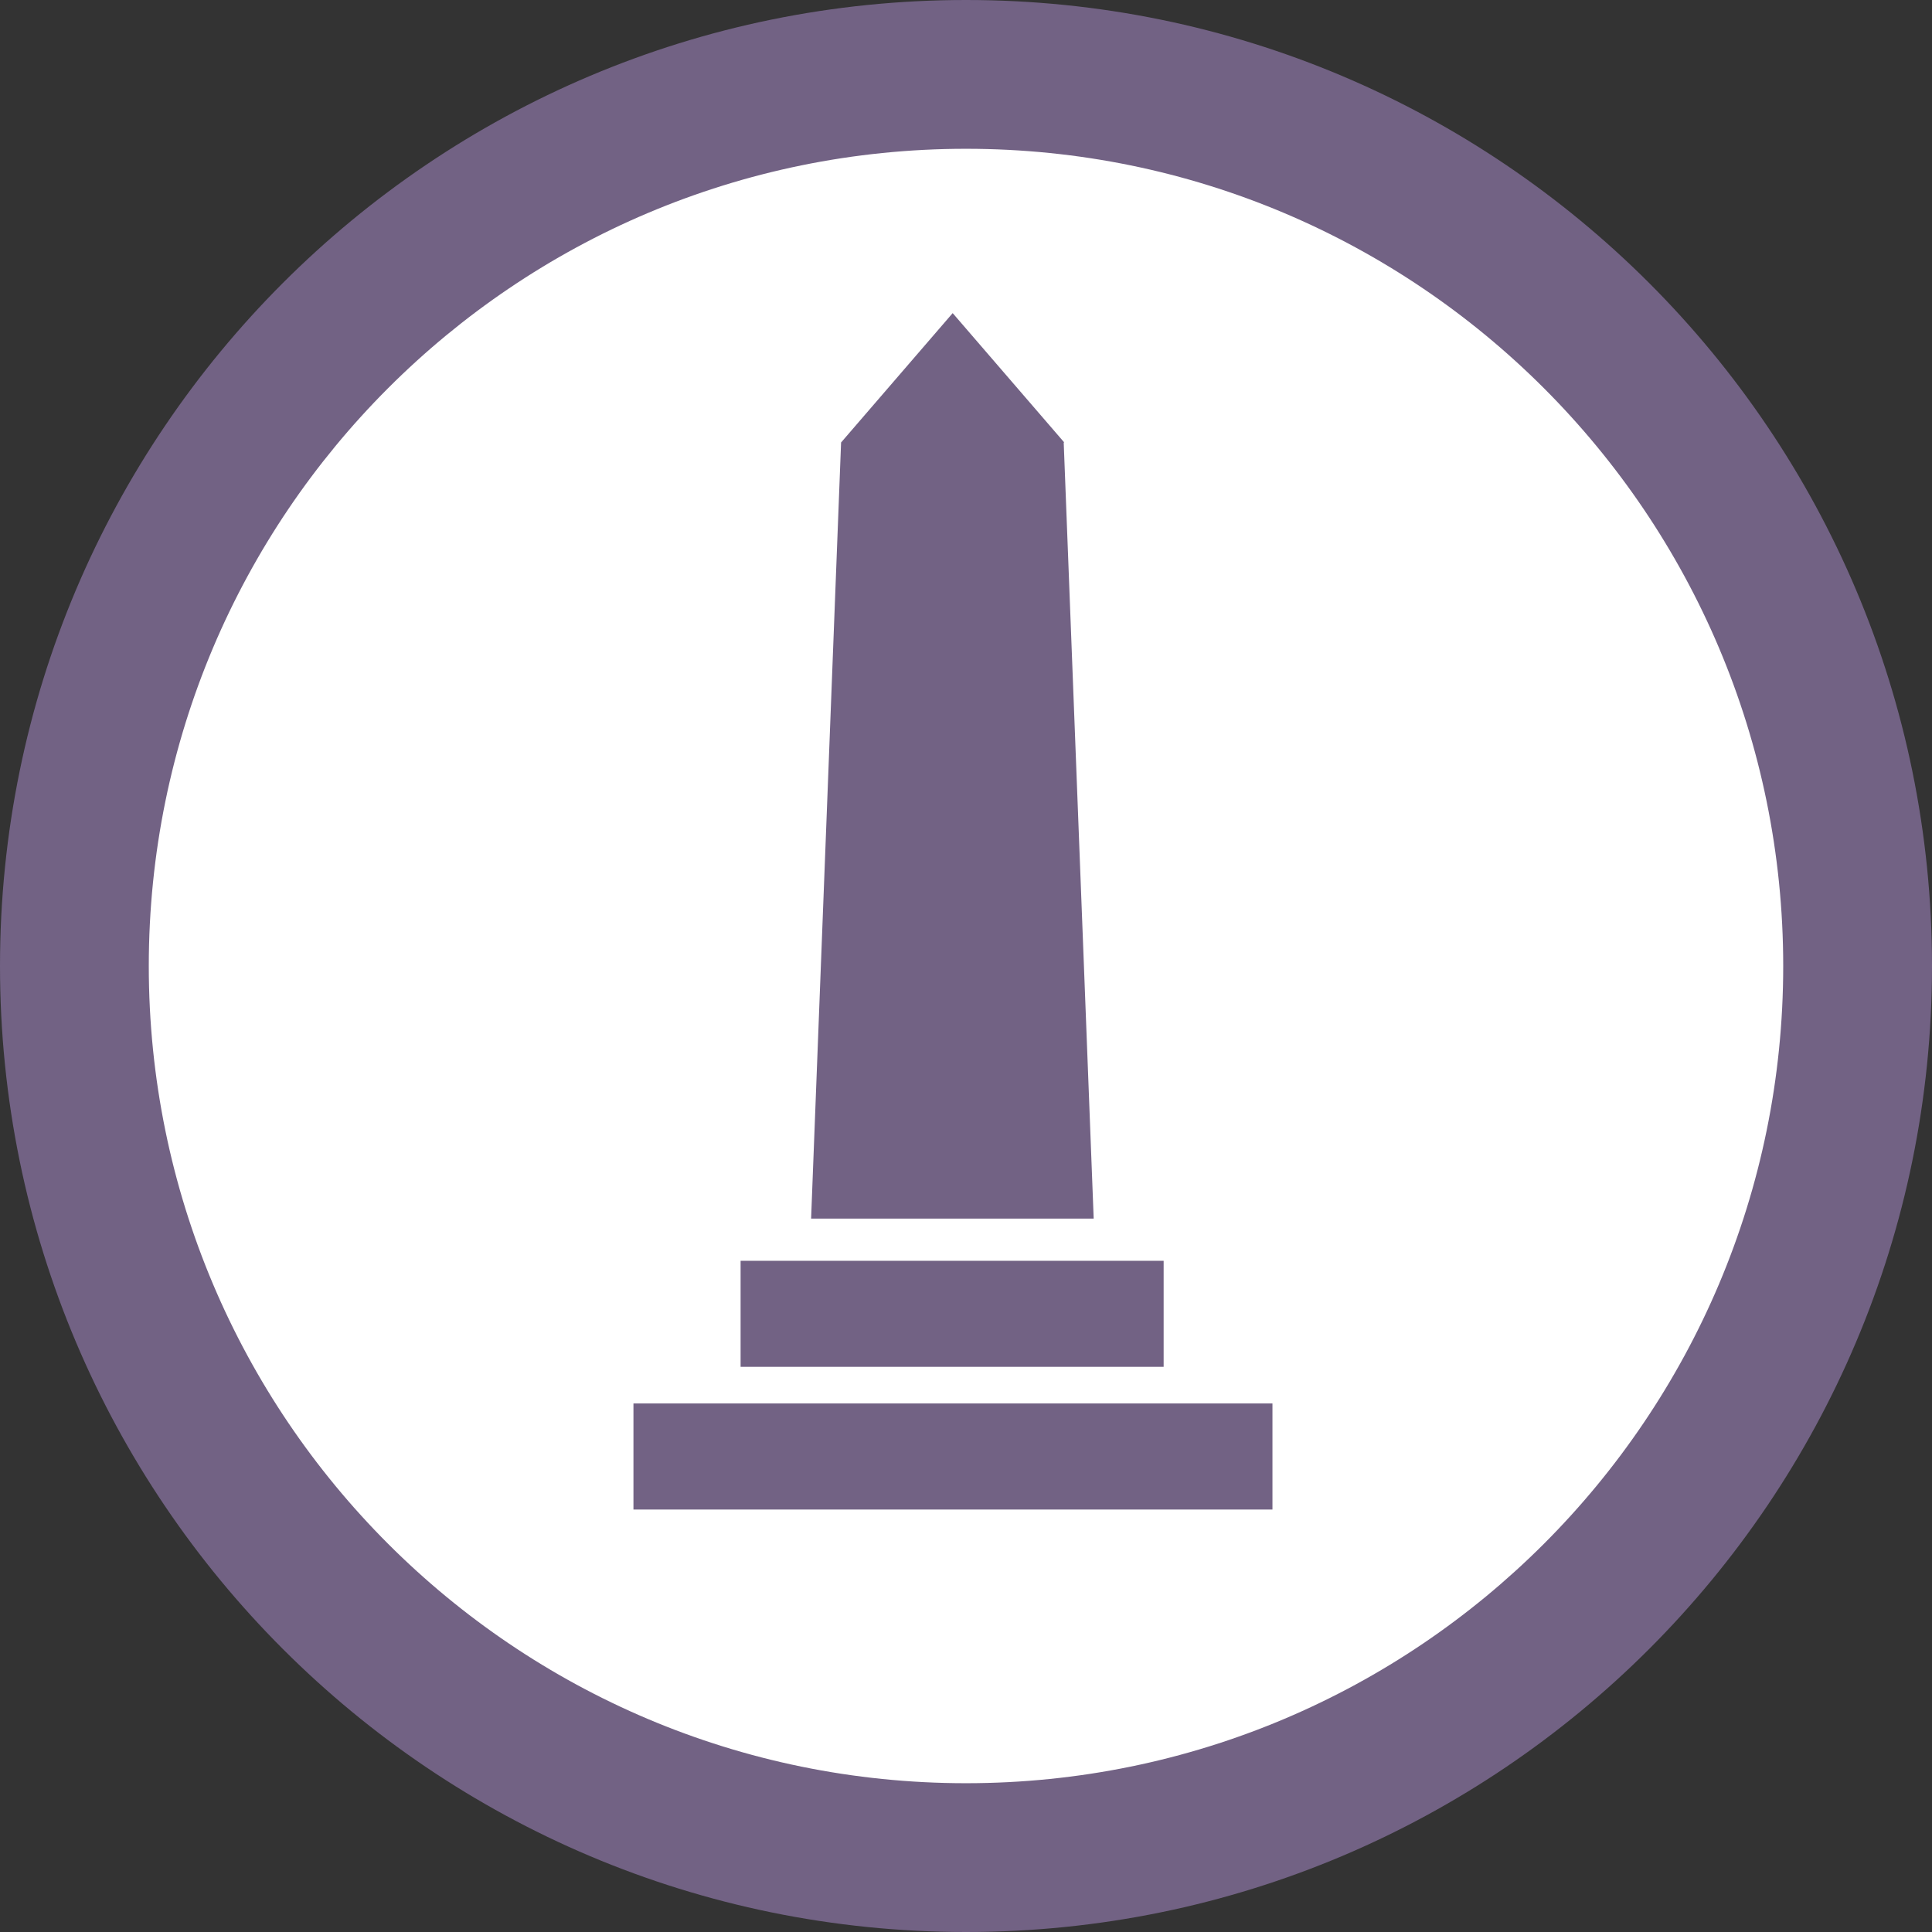 <?xml version="1.0" encoding="UTF-8"?>
<svg xmlns="http://www.w3.org/2000/svg" id="Layer_2" data-name="Layer 2" viewBox="0 0 34.8 34.8">
  <rect x="0" y="0" width="34.8" height="34.8" fill="#333333" stroke="none"/>
  <defs>
    <style>
      .cls-1, .cls-2 {
        fill: #726284;
      }

      .cls-3 {
        fill: #fff;
      }

      .cls-2 {
        fill-rule: evenodd;
      }
    </style>
  </defs>
  <g id="Layer_1-2" data-name="Layer 1">
    <circle class="cls-3" cx="17.61" cy="17.82" r="15.8"></circle>
    <path class="cls-1" d="M19.17,7.97l-2.01-2.33-2.01,2.33-.54,13.98h5.09l-.54-13.98ZM13.34,22.71h7.62v1.91h-7.62v-1.91ZM11.41,25.28h11.51v1.91h-11.51v-1.91Z"></path>
    <path class="cls-2" d="M17.4,0C7.79,0,0,7.79,0,17.4s7.79,17.4,17.4,17.4,17.4-7.79,17.4-17.4S27.01,0,17.4,0ZM2.68,17.4c0-8.13,6.59-14.72,14.72-14.72s14.72,6.59,14.72,14.72-6.59,14.72-14.72,14.72S2.68,25.53,2.68,17.4Z"></path>
  </g>
</svg>

